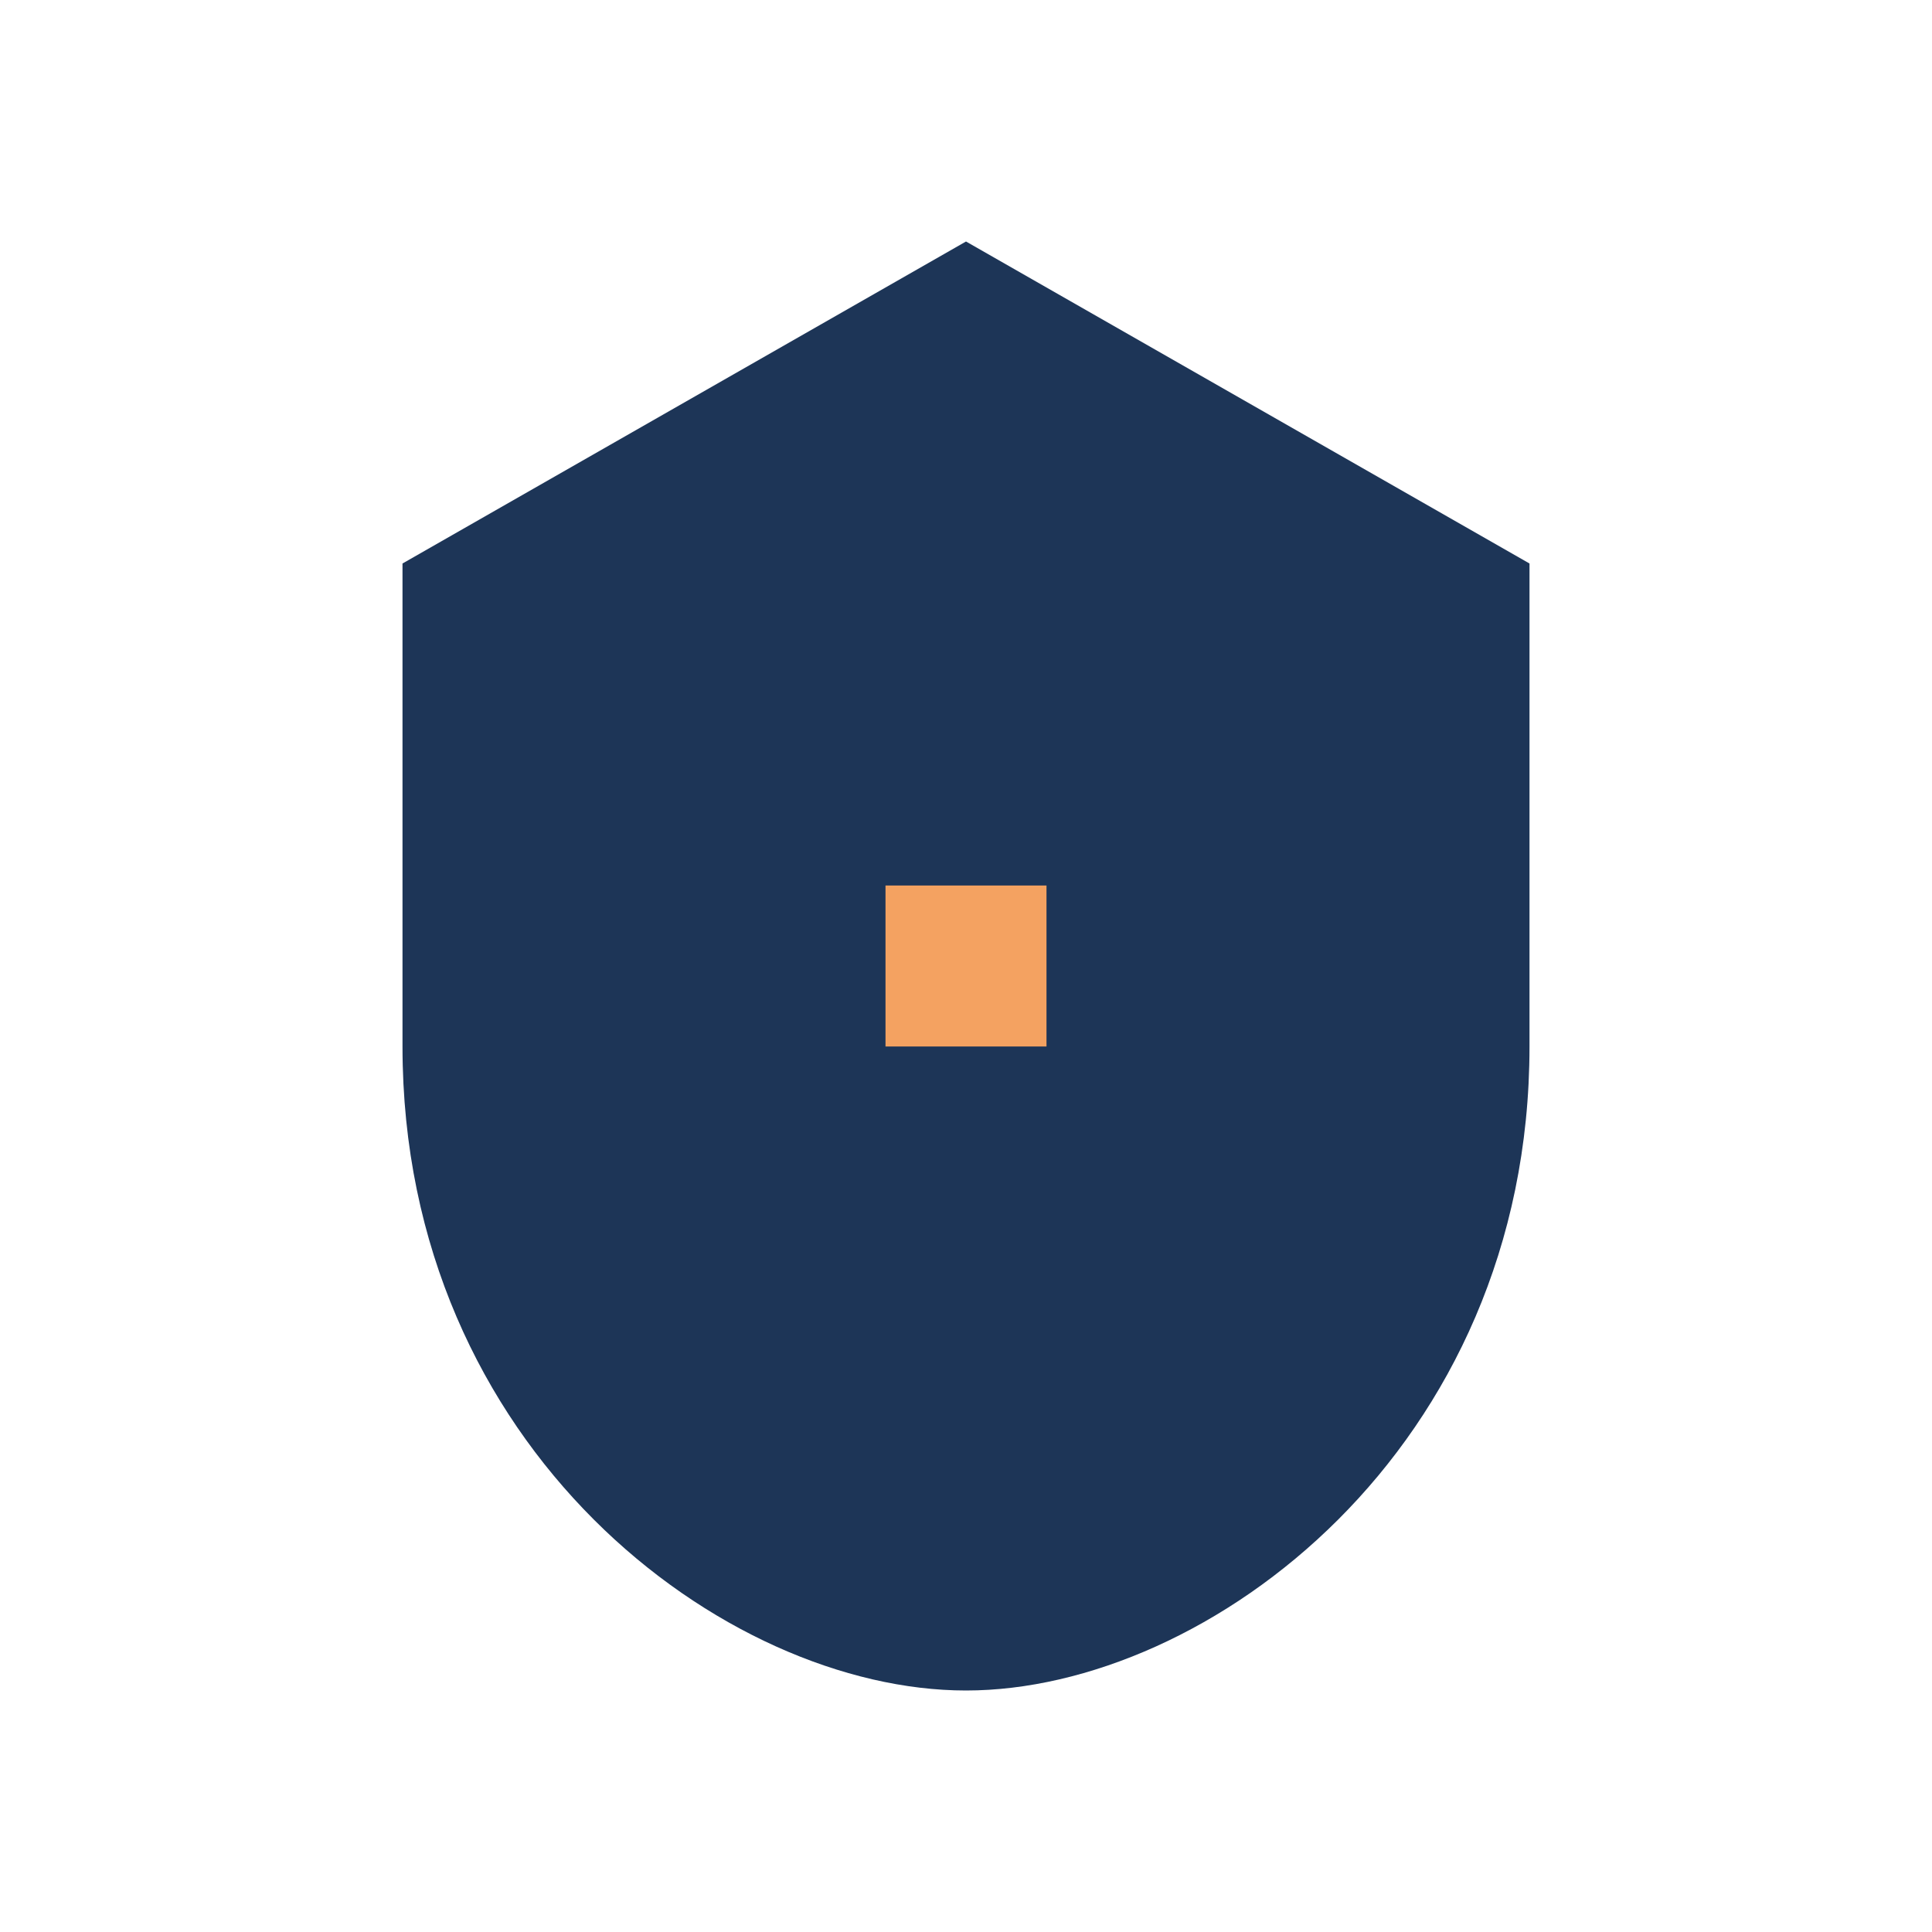 <?xml version="1.0" encoding="UTF-8"?>
<svg xmlns="http://www.w3.org/2000/svg" width="24" height="24" viewBox="0 0 24 24"><path d="M12 3l7 4v6c0 5-4 8-7 8s-7-3-7-8V7z" fill="#1D3557"/><path d="M12 13v-2" stroke="#F4A261" stroke-width="2"/></svg>